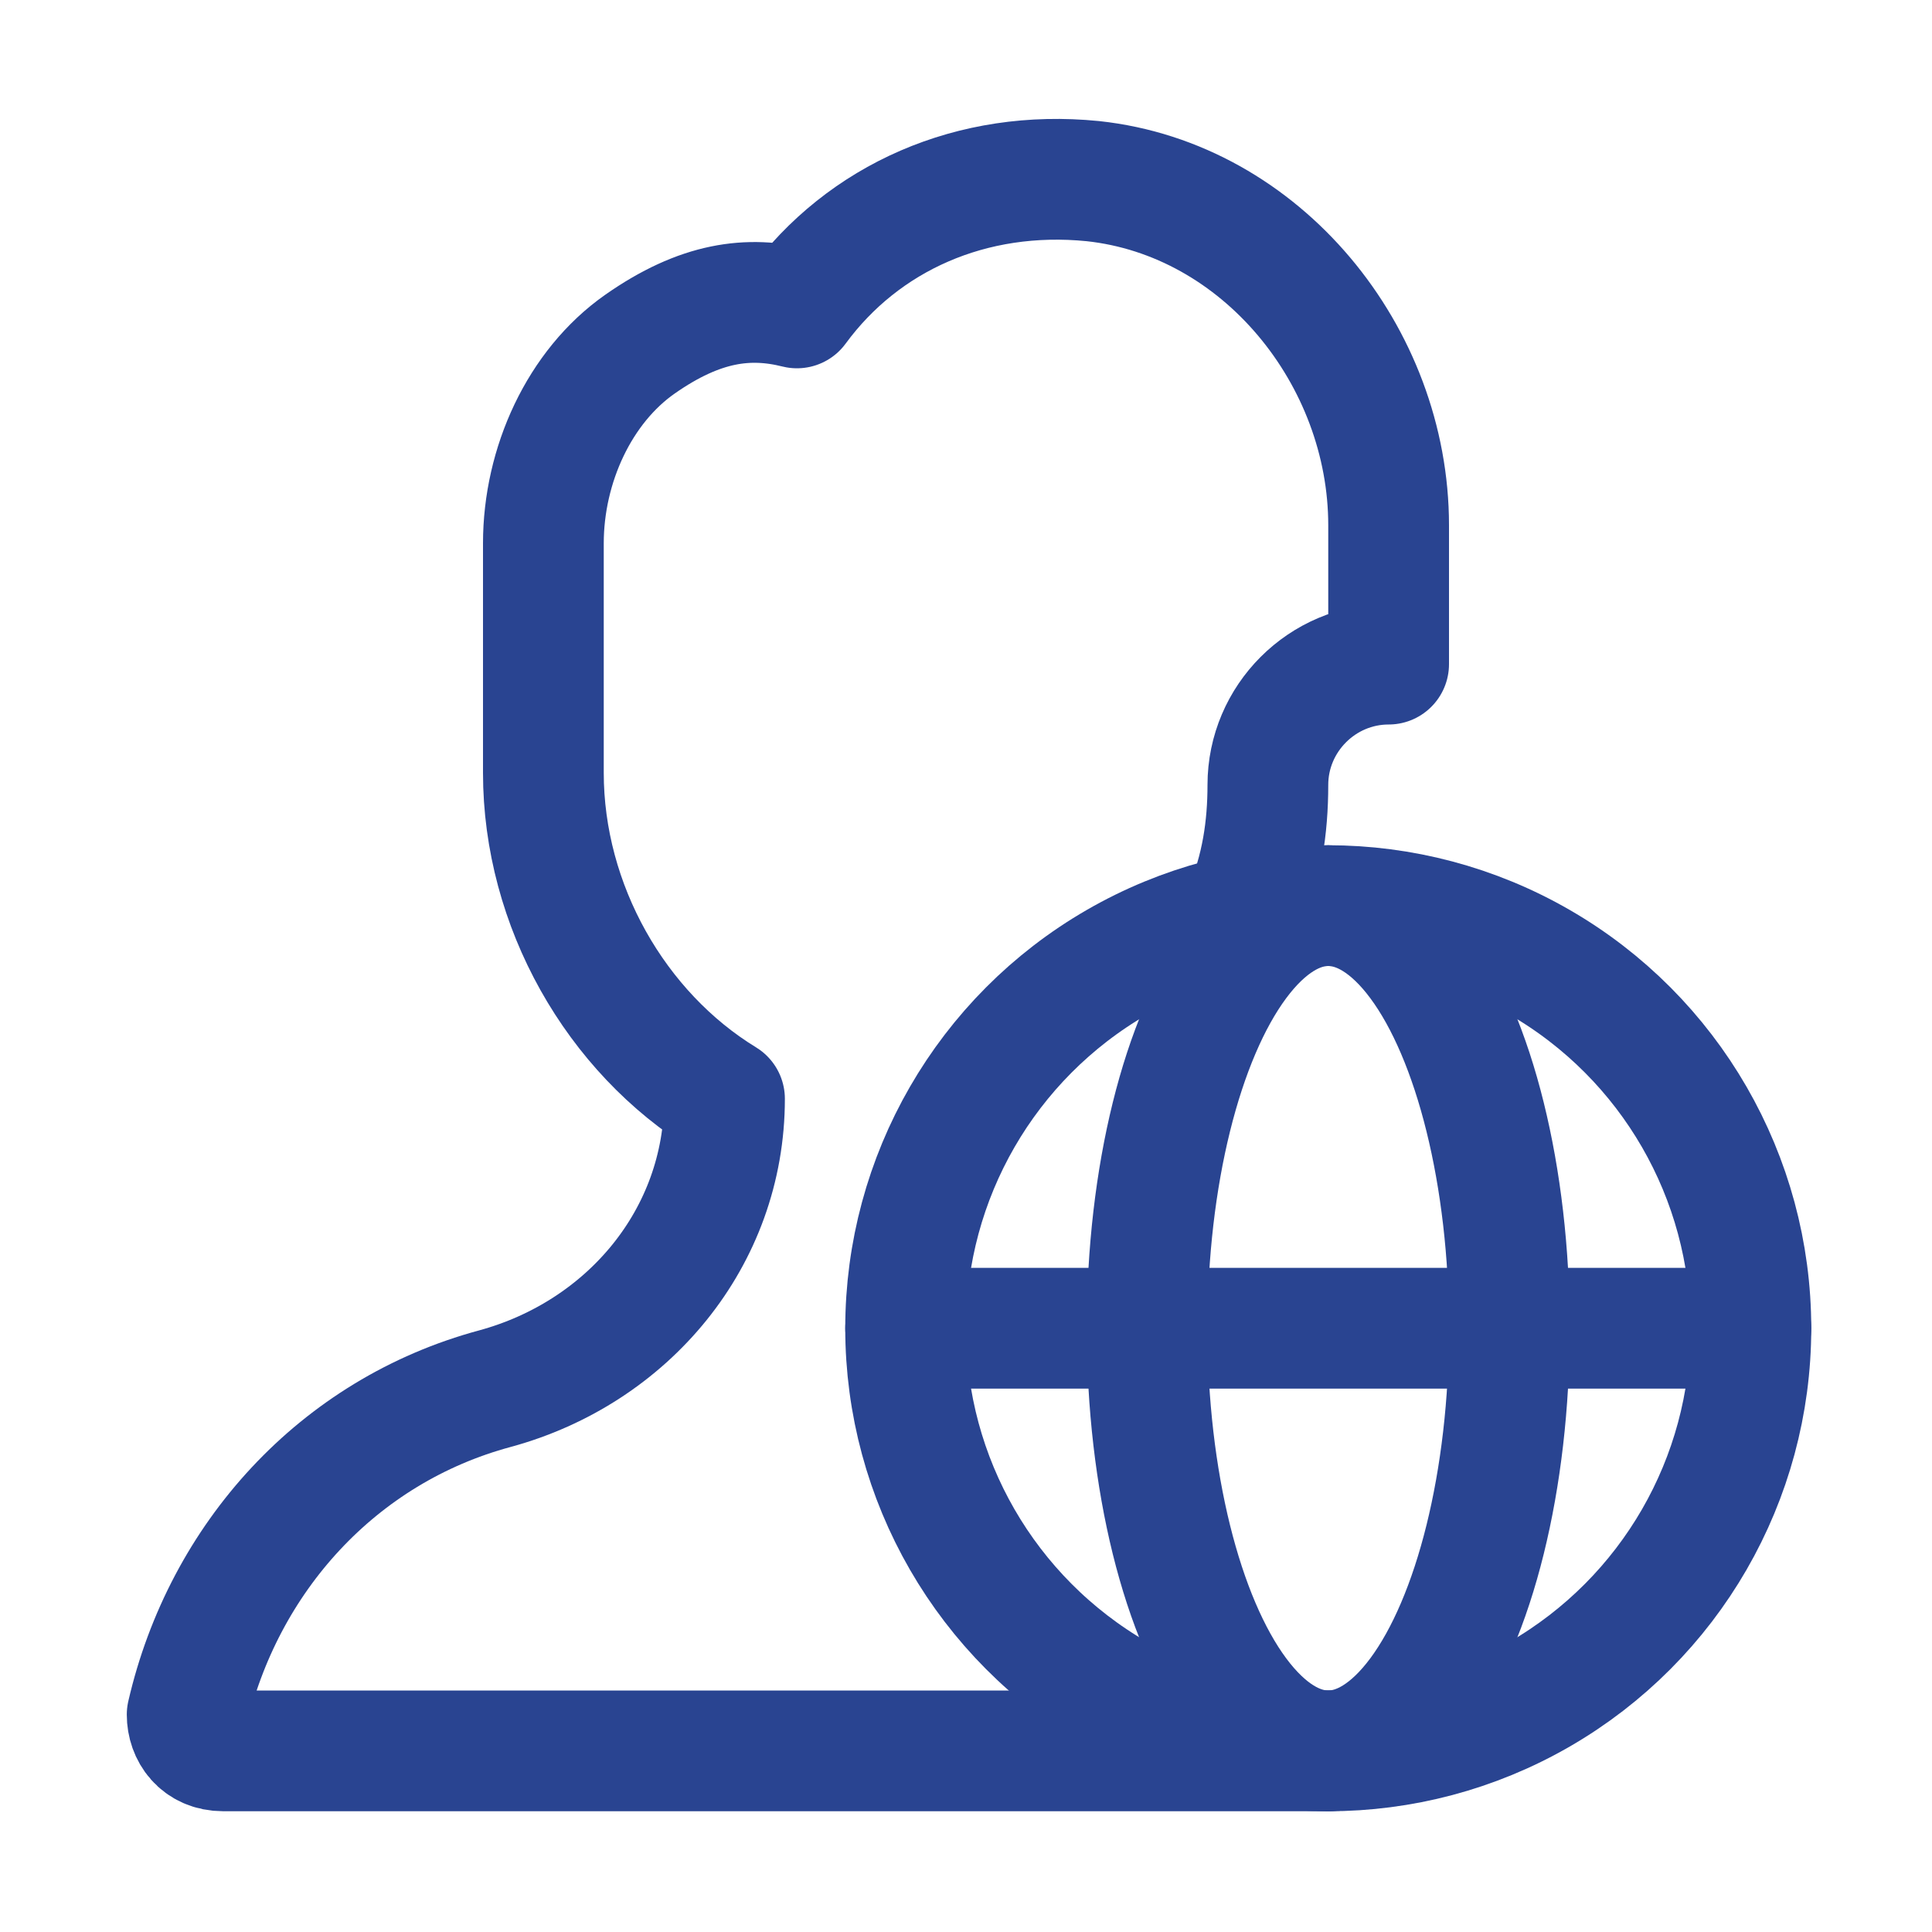 <svg version="1.1" id="Icons" xmlns="http://www.w3.org/2000/svg" xmlns:xlink="http://www.w3.org/1999/xlink" viewBox="0 0 32 32" xml:space="preserve" width="800px" height="800px" fill="#294491">
<title>Dmaxos Web User Interface Development</title>
<g id="SVGRepo_bgCarrier" stroke-width="0"/>

<g id="SVGRepo_tracerCarrier" stroke-linecap="round" stroke-linejoin="round"/>

<g id="SVGRepo_iconCarrier"> <style type="text/css"> .st0{fill:none;stroke:#294491;stroke-width:2;stroke-linecap:round;stroke-linejoin:round;stroke-miterlimit:10;} .st1{fill:none;stroke:#294491;stroke-width:2;stroke-linejoin:round;stroke-miterlimit:10;} </style> <circle class="st0" cx="22" cy="22" r="7"/> <ellipse class="st0" cx="22" cy="22" rx="3" ry="7"/> <line class="st0" x1="15" y1="22" x2="29" y2="22"/> <path class="st0" d="M20.6,15.1c0.3-0.7,0.4-1.4,0.4-2.1v0c0-1.1,0.9-2,2-2h0l0-2.3c0-2.8-2.1-5.4-4.9-5.7c-2-0.2-3.8,0.6-4.9,2.1 c-0.8-0.2-1.6-0.1-2.6,0.6C9.6,6.4,9,7.7,9,9l0,1v1.5v1.3c0,2.2,1.2,4.3,3,5.4v0c0,2.3-1.6,4.2-3.8,4.8c-2.6,0.7-4.5,2.8-5.1,5.4 C3.1,28.7,3.3,29,3.7,29L22,29"/> </g>

</svg>
